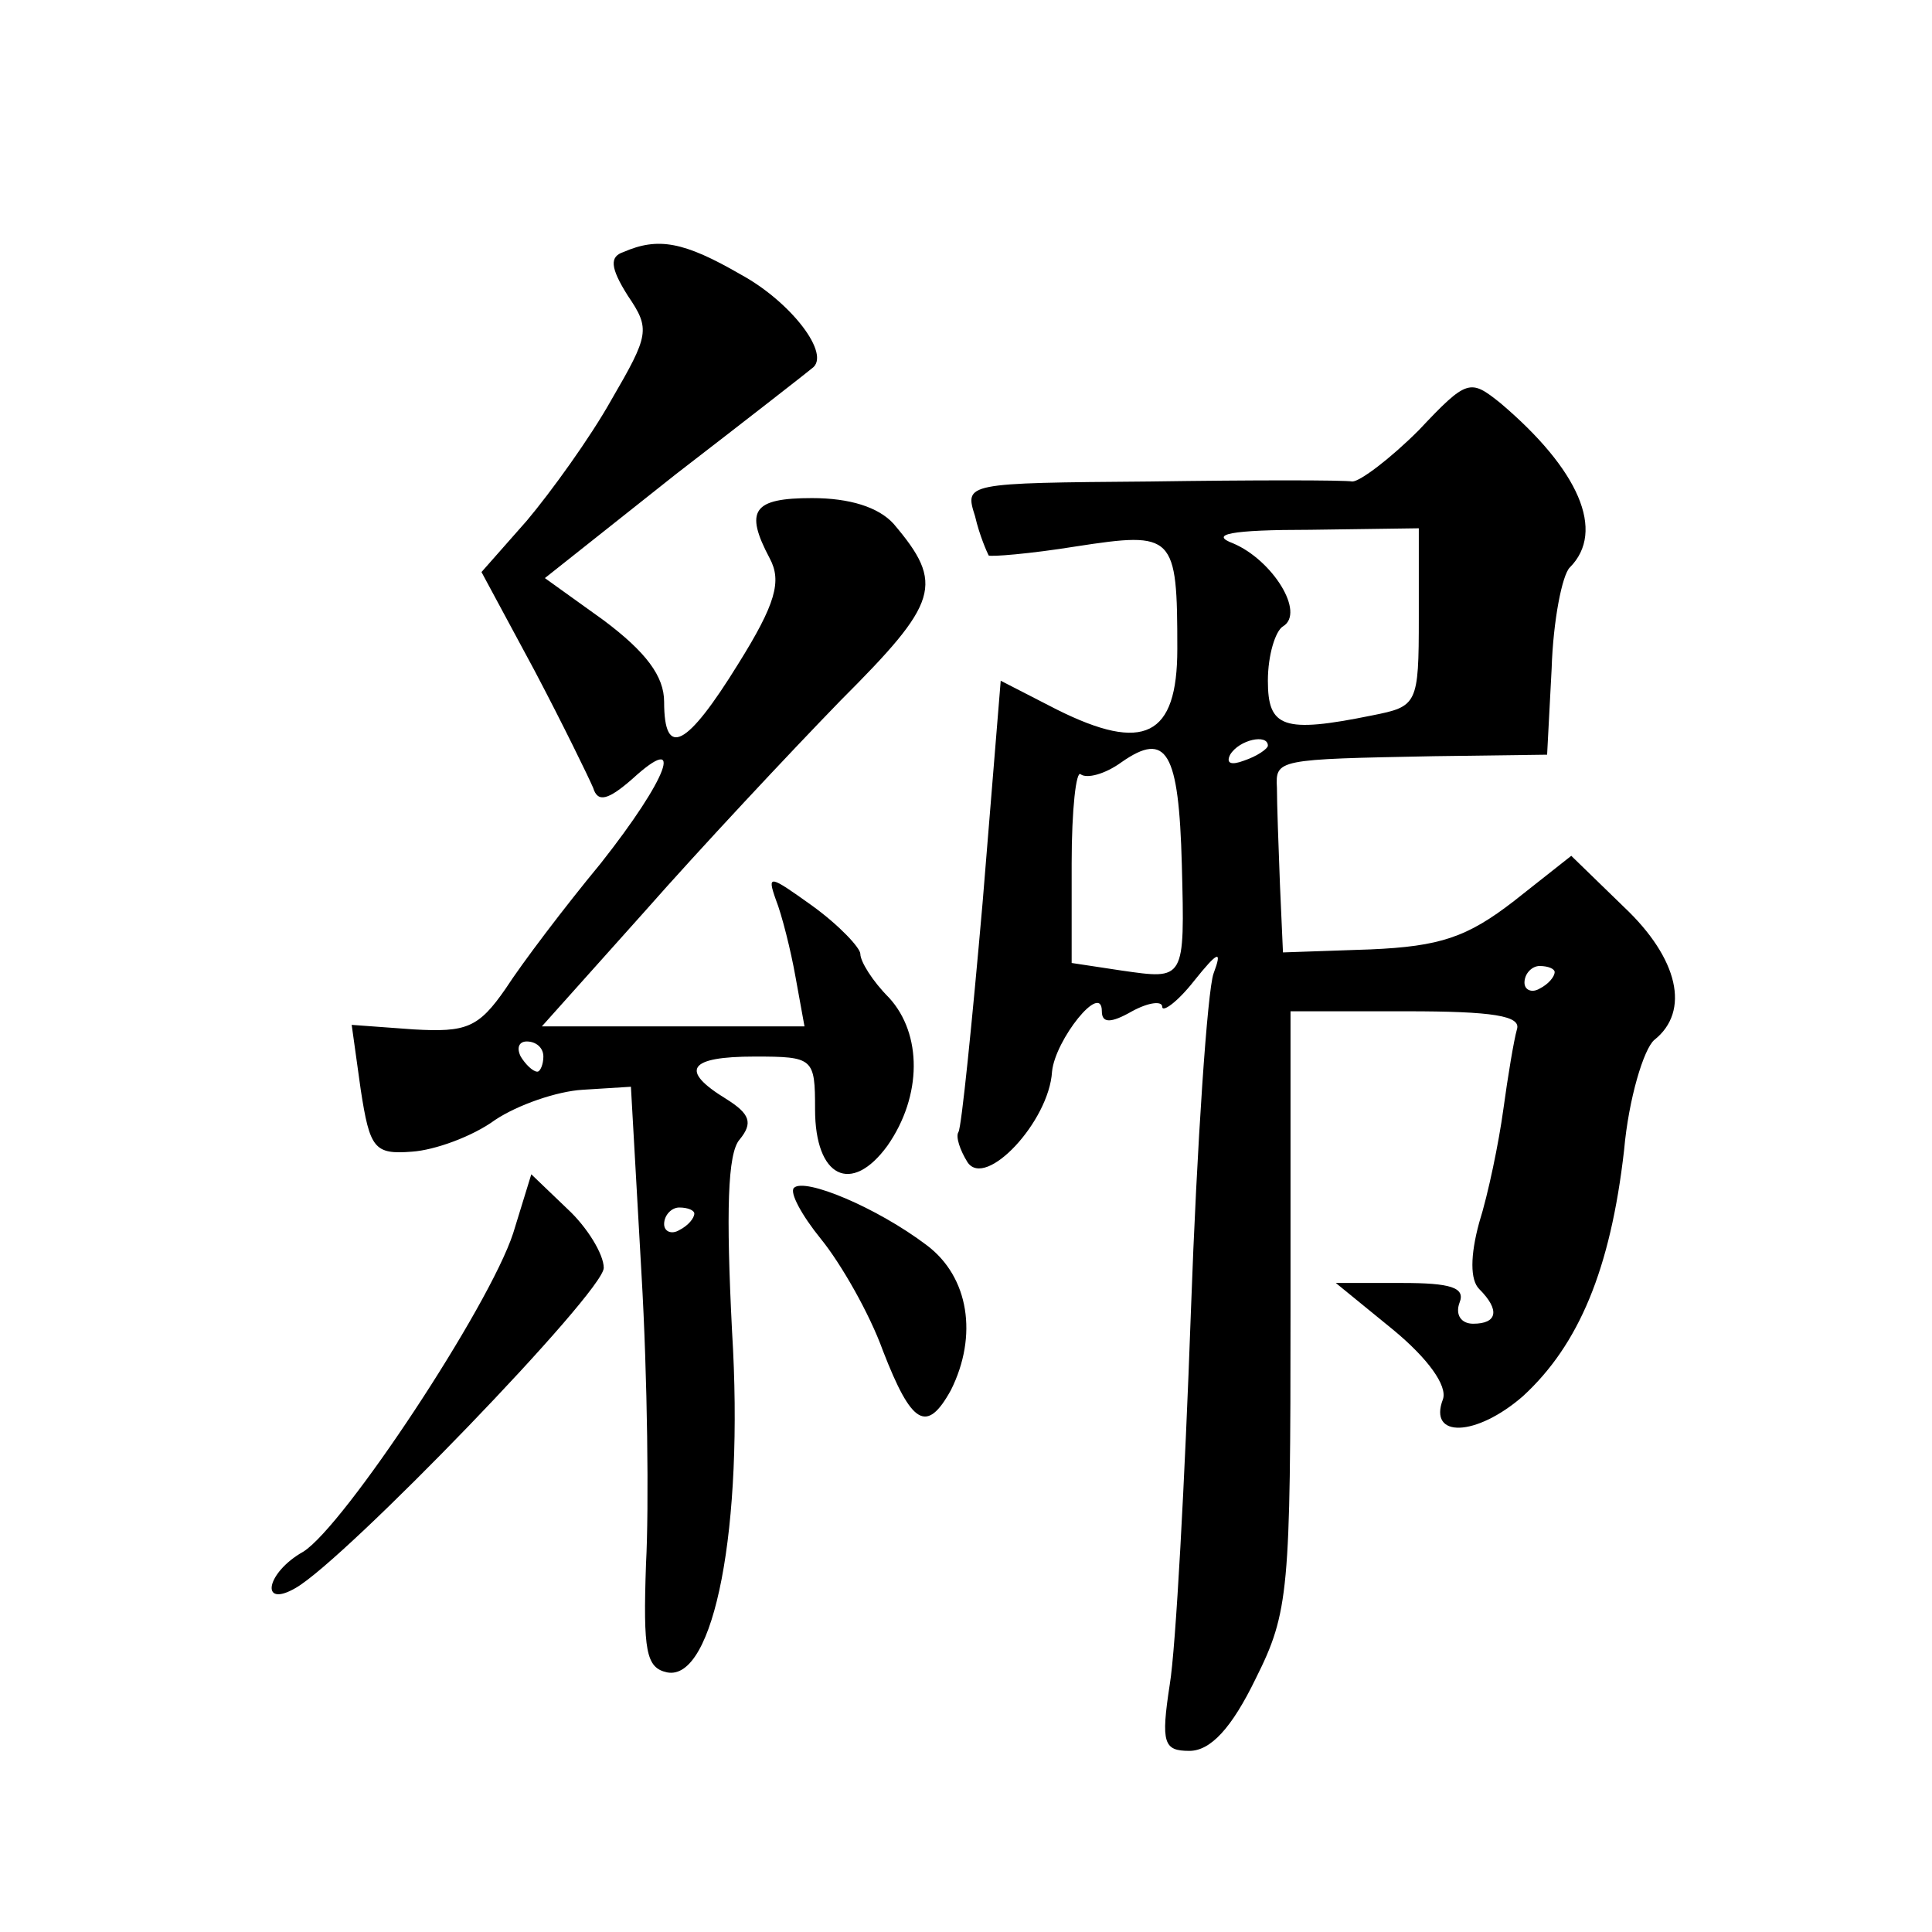 <?xml version="1.0" standalone="no"?>
<!DOCTYPE svg PUBLIC "-//W3C//DTD SVG 20010904//EN"
 "http://www.w3.org/TR/2001/REC-SVG-20010904/DTD/svg10.dtd">
<svg version="1.0" xmlns="http://www.w3.org/2000/svg"
 width="128pt" height="128pt" viewBox="0 0 128 128"
 preserveAspectRatio="xMidYMid meet">
<g transform="translate(0,128) scale(0.1,-0.1)"
fill="#0" stroke="none">
<path d="M413 1113 c-9 -3 -9 -10 3 -29 15 -22 14 -26 -11 -69 -14 -25 -40 -61
-56 -80 l-30 -34 35 -65 c19 -36 36 -71 39 -78 3 -10 10 -8 26 6 35 32 24 1 -21
-56 -24 -29 -52 -66 -63 -83 -18 -26 -26 -29 -61 -27 l-41 3 6 -43 c6 -39 9 -43
34 -41 15 1 40 10 55 21 15 10 41 19 58 20 l32 2 7 -124 c4 -68 5 -155 3 -192 -2
-58 0 -69 14 -72 31 -6 51 96 43 226 -4 79 -3 118 5 127 9 11 7 17 -9 27 -31 19
-25 28 19 28 39 0 40 -1 40 -35 0 -45 24 -57 48 -24 23 33 23 74 1 98 -11 11 -19
24 -19 29 0 4 -14 19 -32 32 -28 20 -30 21 -24 4 4 -10 10 -34 13 -51 l6 -33 -87
0 -87 0 68 76 c37 42 96 105 130 140 65 65 69 77 35 117 -10 11 -29 17 -54 17 -39
0 -45 -8 -28 -40 8 -15 4 -30 -21 -70 -34 -55 -49 -63 -49 -25 0 17 -12 33 -40
54 l-39 28 87 69 c48 37 89 69 90 70 13 9 -14 44 -47 62 -38 22 -55 25 -78 15z
m-53 -533 c0 -5 -2 -10 -4 -10 -3 0 -8 5 -11 10 -3 6 -1 10 4 10 6 0 11 -4 11 -10z
m100 -104 c0 -3 -4 -8 -10 -11 -5 -3 -10 -1 -10 4 0 6 5 11 10 11 6 0 10 -2 10
-4z M940 995 c-19 -19 -39 -34 -44 -34 -6 1 -66 1 -134 0 -123 -1 -123 -1 -116
-23 3 -13 8 -24 9 -26 1 -1 27 1 58 6 65 10 67 8 67 -68 0 -58 -22 -69 -80 -40
l-37 19 -12 -147 c-7 -80 -14 -149 -16 -152 -2 -3 1 -12 6 -20 12 -18 54 27 56
60 2 21 33 60 33 40 0 -8 6 -8 20 0 11 6 20 7 20 3 0 -4 10 3 21 17 16 20 19 21
13 5 -4 -11 -11 -112 -15 -224 -4 -112 -10 -223 -14 -247 -6 -39 -4 -44 13 -44
14 0 28 15 44 48 22 44 23 58 23 245 l0 197 77 0 c57 0 76 -3 73 -12 -2 -7 -6 -31
-9 -53 -3 -22 -10 -56 -16 -75 -6 -22 -6 -38 0 -44 14 -14 12 -23 -4 -23 -8 0 -12
6 -9 14 4 10 -6 13 -38 13 l-44 0 38 -31 c23 -19 36 -37 33 -46 -10 -26 22 -25
53 2 37 34 58 84 67 163 3 34 13 67 20 73 24 19 16 54 -20 88 l-35 34 -38 -30 c-31
-24 -49 -30 -95 -32 l-58 -2 -2 45 c-1 26 -2 54 -2 64 -1 19 0 19 104 21 l75 1
3 57 c1 32 7 62 12 67 24 24 6 65 -46 109 -20 16 -22 16 -54 -18z m0 -124 c0 -58
-1 -59 -31 -65 -59 -12 -69 -8 -69 23 0 17 5 33 10 36 15 9 -7 44 -33 55 -16 6
-2 9 51 9 l72 1 0 -59z m-157 -164 c2 -77 2 -76 -40 -70 l-33 5 0 66 c0 36 3 62
6 59 4 -3 16 0 27 8 30 21 38 7 40 -68z m57 79 c0 -2 -7 -7 -16 -10 -8 -3 -12 -2
-9 4 6 10 25 14 25 6z m190 -150 c0 -3 -4 -8 -10 -11 -5 -3 -10 -1 -10 4 0 6 5
11 10 11 6 0 10 -2 10 -4z M340 463 c-16 -49 -112 -194 -139 -211 -25 -14 -29 -38
-5 -24 33 19 204 196 204 212 0 9 -11 27 -24 39 l-24 23 -12 -39z M526 493 c-3
-3 5 -18 18 -34 13 -16 32 -49 41 -74 19 -49 29 -55 45 -26 18 36 12 75 -16 96
-33 25 -81 45 -88 38z"/>
</g>
</svg>
